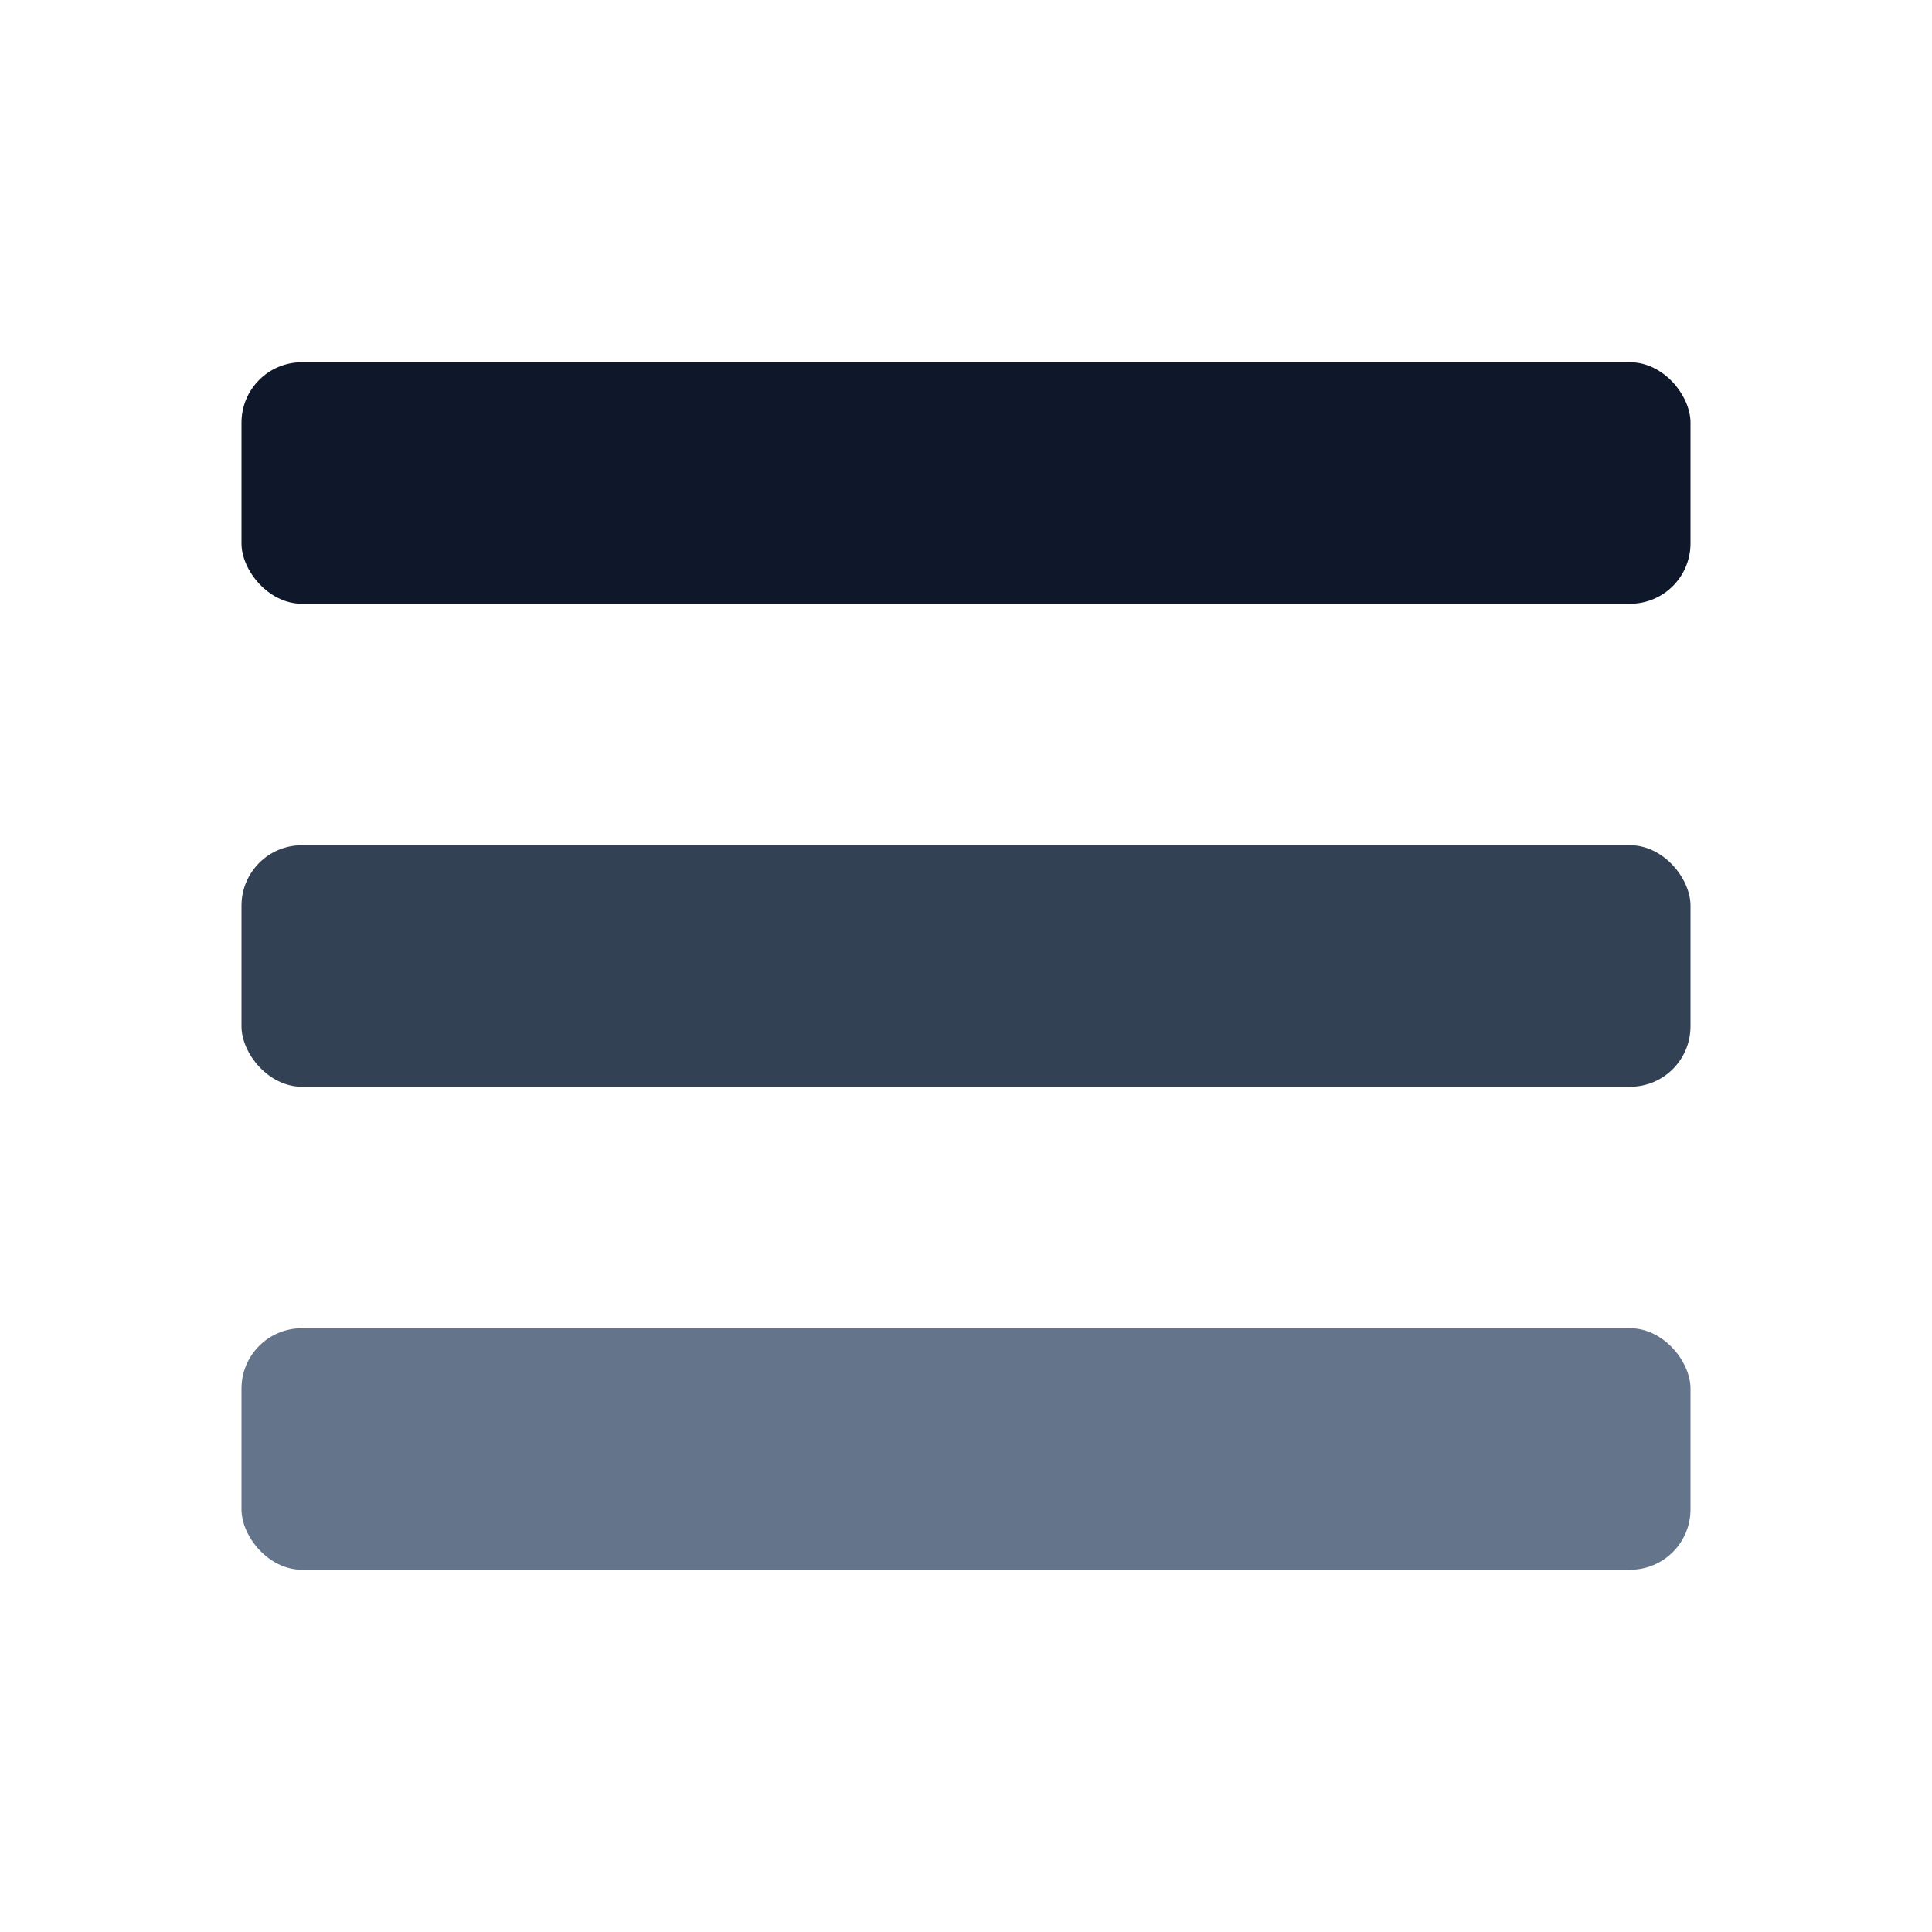 <svg xmlns="http://www.w3.org/2000/svg" viewBox="0 0 32 32" fill="none">
  <rect x="4" y="6" width="24" height="4" rx="1" fill="#0f172a" />
  <rect x="4" y="14" width="24" height="4" rx="1" fill="#334155" />
  <rect x="4" y="22" width="24" height="4" rx="1" fill="#64748b" />
</svg>